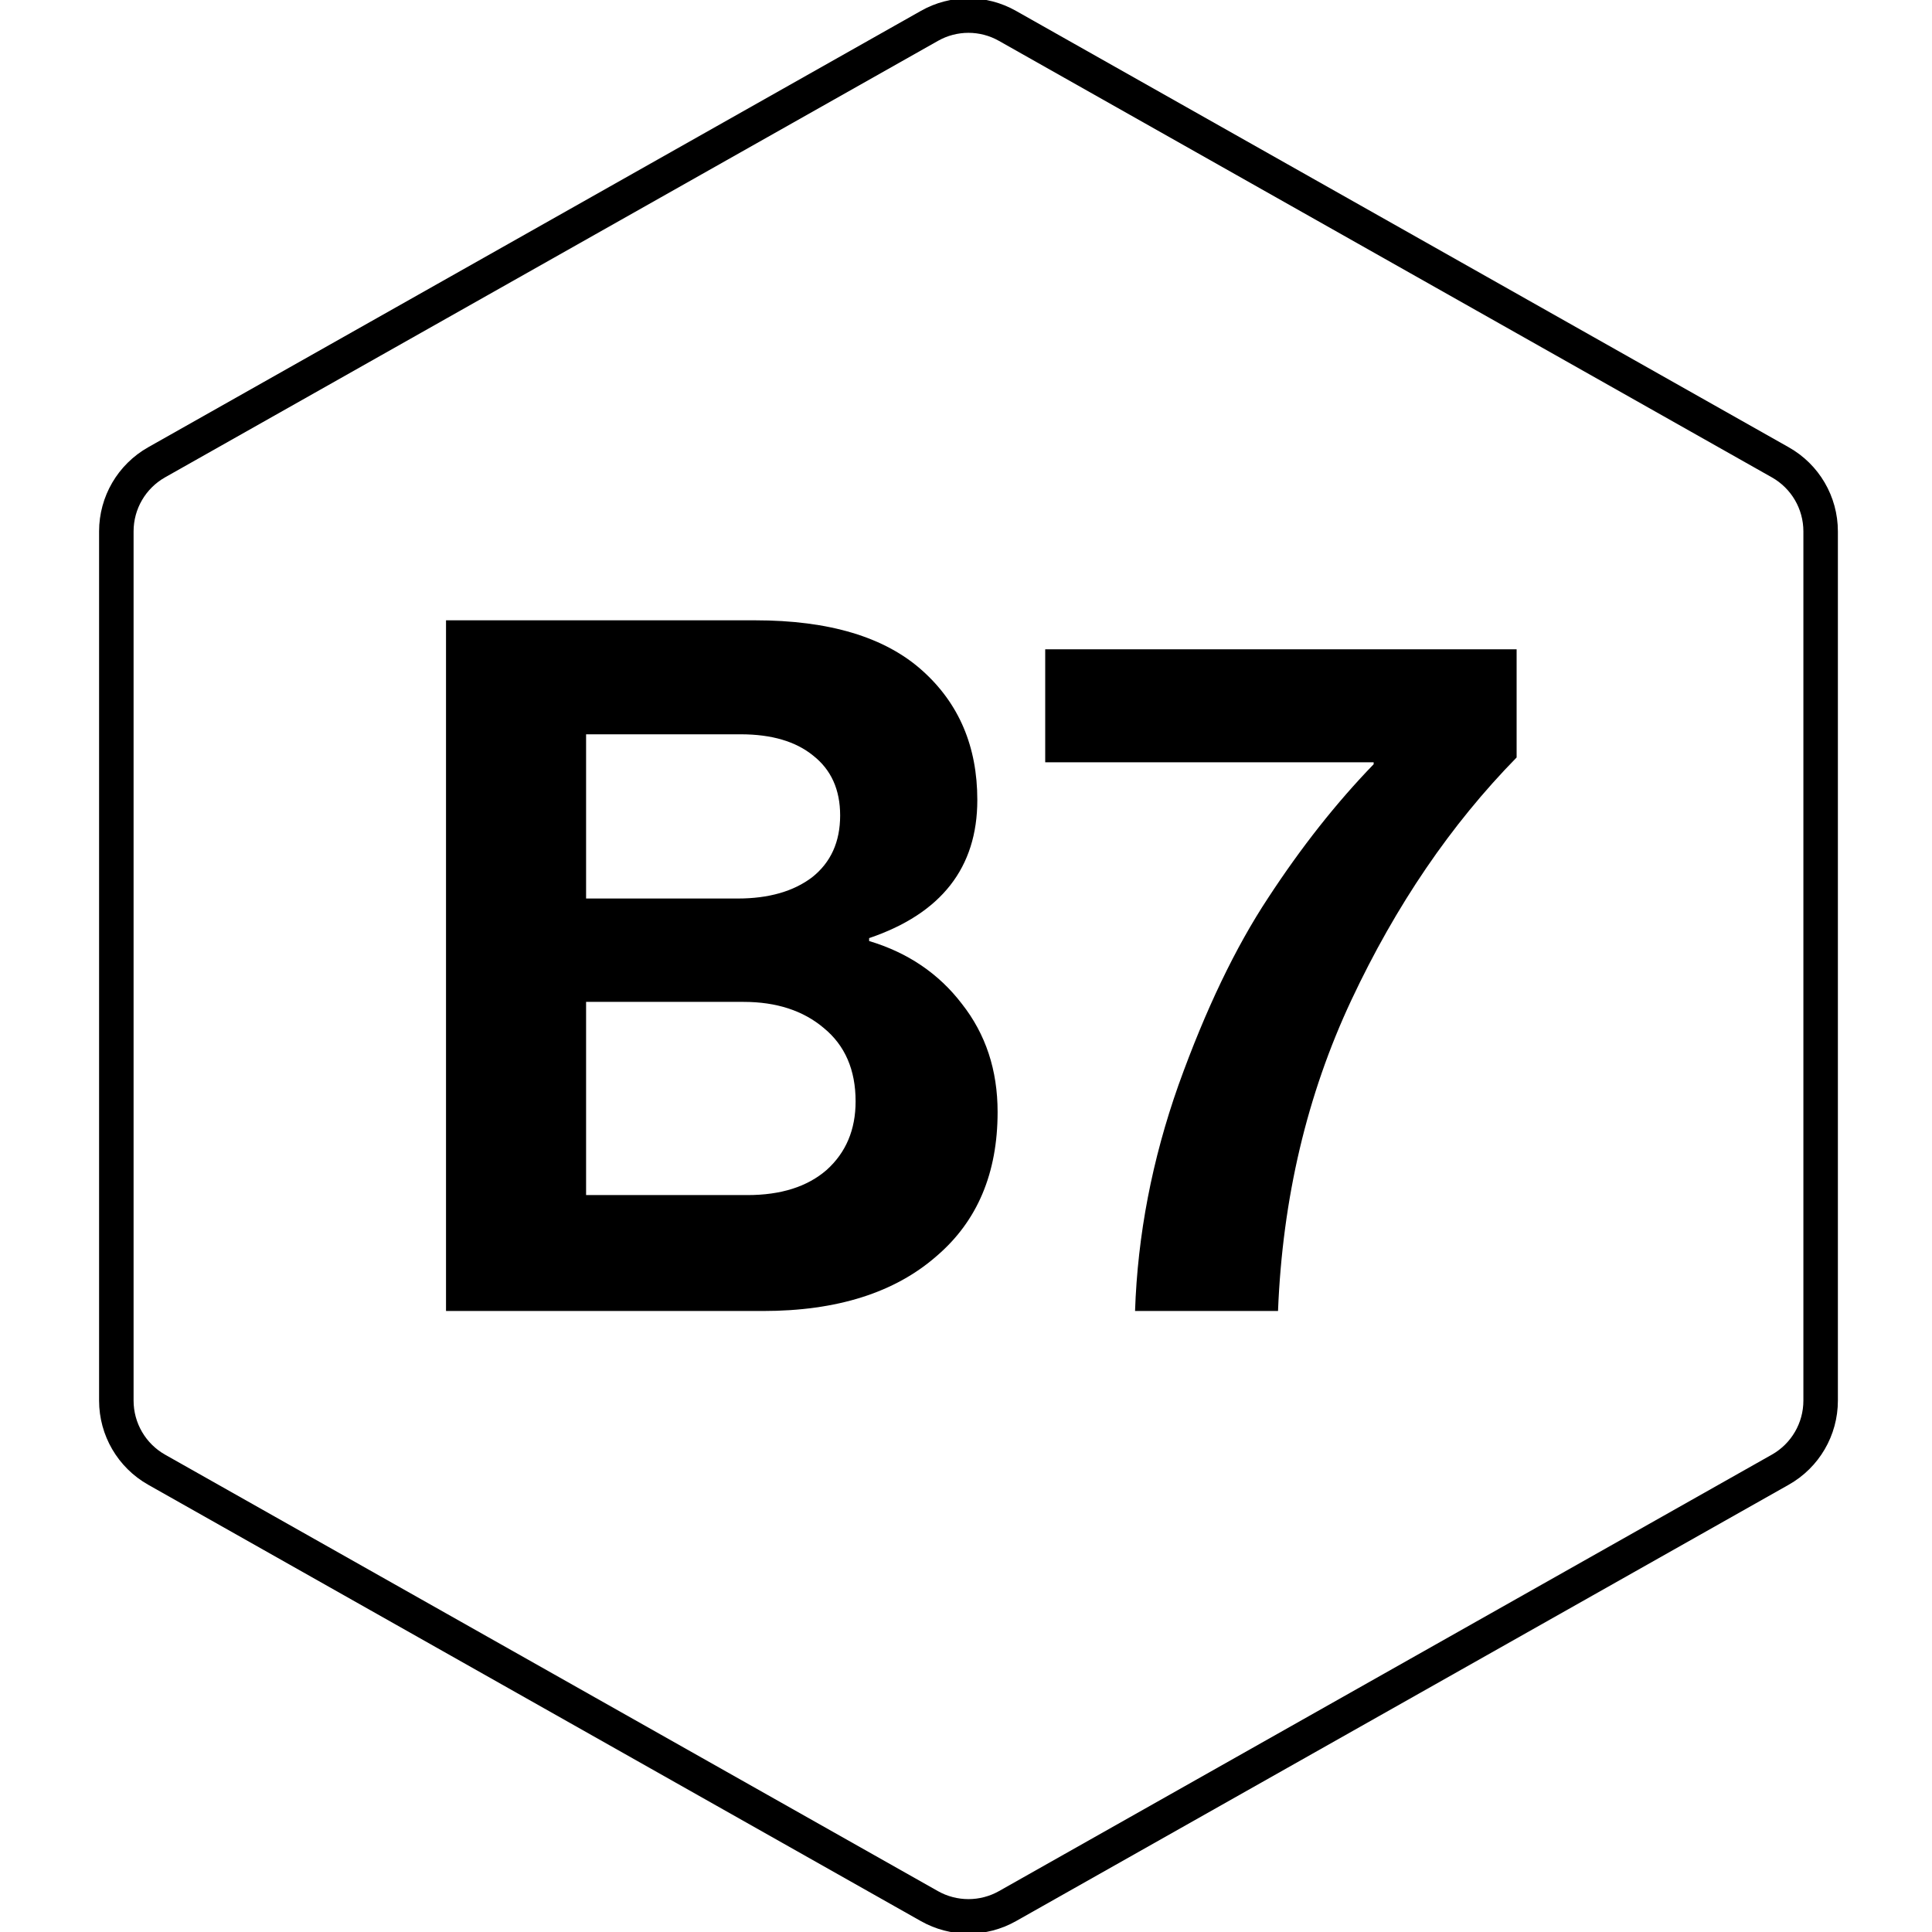 <svg width="28" height="28" viewBox="0 0 28 28" fill="none" xmlns="http://www.w3.org/2000/svg">
<g clip-path="url(#clip0_37_2304)">
<path d="M13.47 0.375C13.821 0.176 14.25 0.176 14.601 0.375L25.801 6.7C26.163 6.904 26.386 7.286 26.386 7.701V20.299C26.386 20.713 26.163 21.096 25.801 21.3L14.601 27.625C14.25 27.823 13.821 27.823 13.47 27.625L2.27 21.3C1.909 21.096 1.686 20.713 1.686 20.299V7.701C1.686 7.286 1.909 6.904 2.27 6.7L13.47 0.375Z" stroke="black" stroke-width="0.5"/>
<path d="M6.464 19V8.99H10.944C12.018 8.99 12.825 9.233 13.366 9.718C13.898 10.194 14.164 10.819 14.164 11.594C14.164 12.574 13.642 13.241 12.596 13.596V13.638C13.156 13.806 13.604 14.109 13.94 14.548C14.286 14.987 14.458 15.509 14.458 16.116C14.458 17.003 14.164 17.698 13.576 18.202C12.97 18.734 12.13 19 11.056 19H6.464ZM8.494 14.52V17.32H10.832C11.318 17.32 11.7 17.199 11.98 16.956C12.26 16.704 12.4 16.373 12.4 15.962C12.4 15.505 12.246 15.15 11.938 14.898C11.64 14.646 11.252 14.52 10.776 14.52H8.494ZM8.494 13.022H10.692C11.14 13.022 11.5 12.919 11.77 12.714C12.041 12.499 12.176 12.201 12.176 11.818C12.176 11.445 12.046 11.155 11.784 10.95C11.532 10.745 11.182 10.642 10.734 10.642H8.494V13.022ZM16.45 19C16.487 17.899 16.697 16.807 17.08 15.724C17.472 14.632 17.906 13.727 18.382 13.008C18.858 12.28 19.366 11.636 19.908 11.076V11.048H15.148V9.41H21.98V10.978C21.028 11.949 20.23 13.12 19.586 14.492C18.942 15.864 18.587 17.367 18.522 19H16.45Z" fill="black"/>
</g>
<defs>
<clipPath id="clip0_37_2304">
<rect width="28" height="28" fill="white"/>
</clipPath>
</defs>
</svg>
